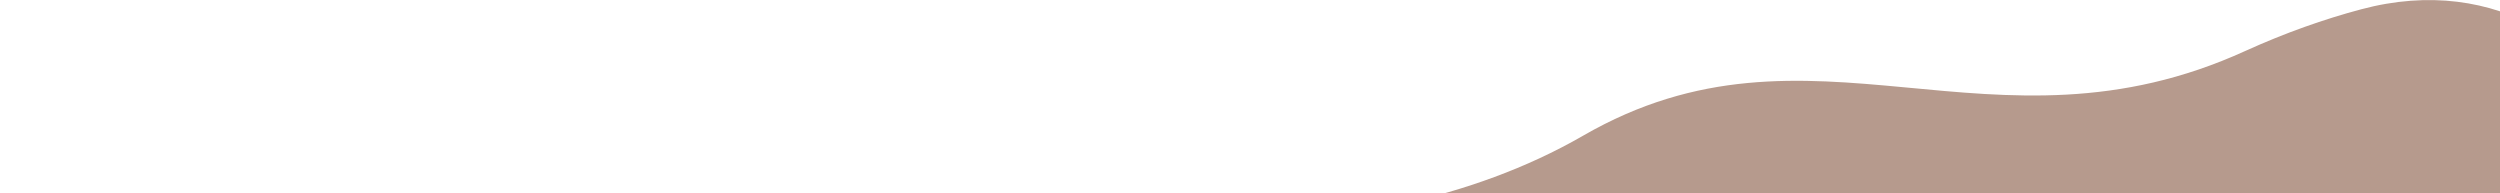<?xml version="1.0" encoding="utf-8"?>
<!-- Generator: Adobe Illustrator 23.0.2, SVG Export Plug-In . SVG Version: 6.00 Build 0)  -->
<svg version="1.1" id="Layer_1" xmlns="http://www.w3.org/2000/svg" xmlns:xlink="http://www.w3.org/1999/xlink" x="0px" y="0px"
	 viewBox="0 0 1932.9 149.6" style="enable-background:new 0 0 1932.9 149.6;" xml:space="preserve">
<style type="text/css">
	.st0{clip-path:url(#SVGID_2_);fill:#B69A8D;}
</style>
<g>
	<g>
		<defs>
			<rect id="SVGID_1_" x="0" y="-144.5" width="1932.9" height="294.1"/>
		</defs>
		<clipPath id="SVGID_2_">
			<use xlink:href="#SVGID_1_"  style="overflow:visible;"/>
		</clipPath>
		<path class="st0" d="M1960.2,346.1c192.2-103.5,76.2-395.2-134.7-338.9c-28.5,7.6-58.4,18.1-89.3,32.1
			c-197.2,90-335.1-36.6-512.2,65.6s-412.7,61.3-412.7,61.3s225,220.5,538.8,173.1c313.7-47.4,361.9,134.9,603,10.6
			C1955.5,348.6,1957.9,347.3,1960.2,346.1"/>
	</g>
</g>
</svg>

